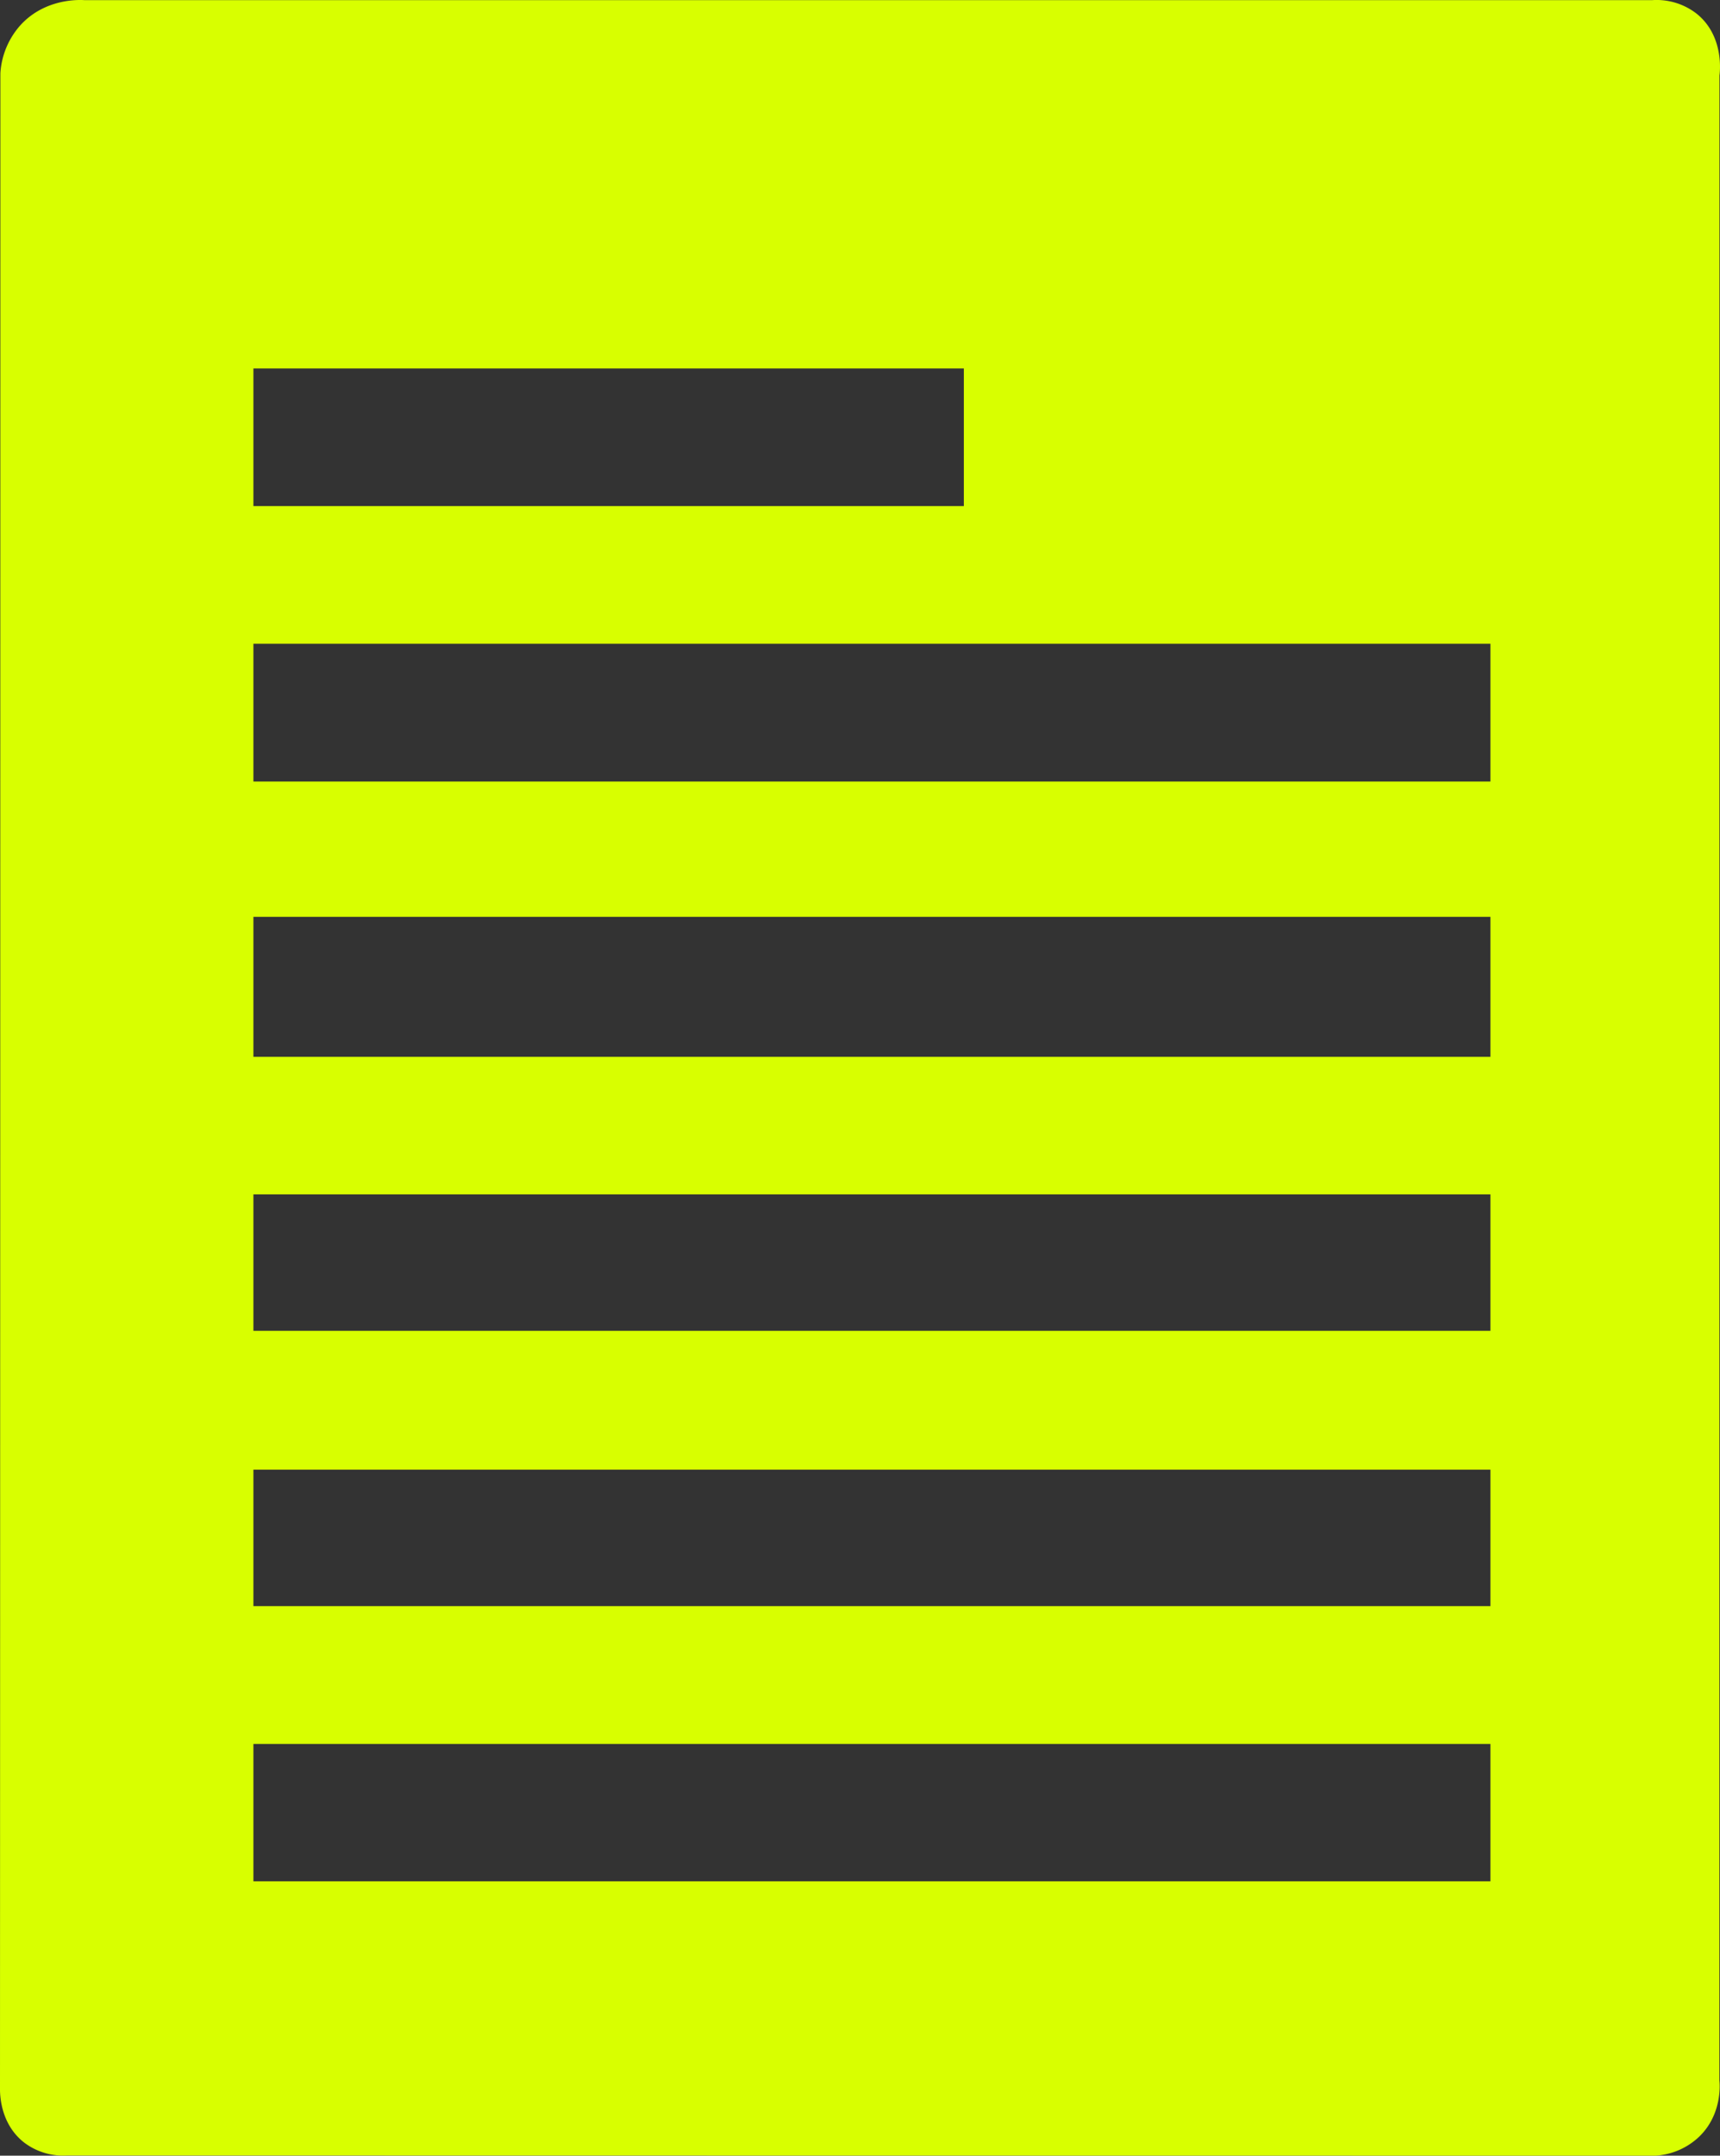 <svg xmlns="http://www.w3.org/2000/svg" viewBox="0 0 684.65 857.61">
  <rect x="0" y="0" width="684.65" height="857.61" fill="#333333" stroke="none"/>
  <g id="Calque_2" data-name="Calque 2">
    <g id="Calque_7" data-name="Calque 7">
      <path d="M684.44,30c.12-.78,2.08-15.51-9-24.48A25.94,25.94,0,0,0,657.57.06H33.69C31.81-.08,18.13-.77,8.28,9.86A31.63,31.63,0,0,0,.15,29.08Q.11,429.67,0,830.27C0,831.45-.63,844.41,9.64,852.4a25.7,25.7,0,0,0,17.11,5.12l632,.09A27.66,27.66,0,0,0,676.41,850c9.08-8.81,8.18-20.69,8-22.29ZM100.87,146.59H383.66v54.75H100.87Zm492.4,601.85H100.87V693.79h492.4Zm0-109.47H100.87V584.7h492.4Zm0-109.52H100.87V475.17h492.4Zm0-109H100.87V364.74h492.4Zm0-109.52H100.87V256.12h492.4Z" style="fill: #d8ff00"/>
    </g>
  </g>
</svg>
